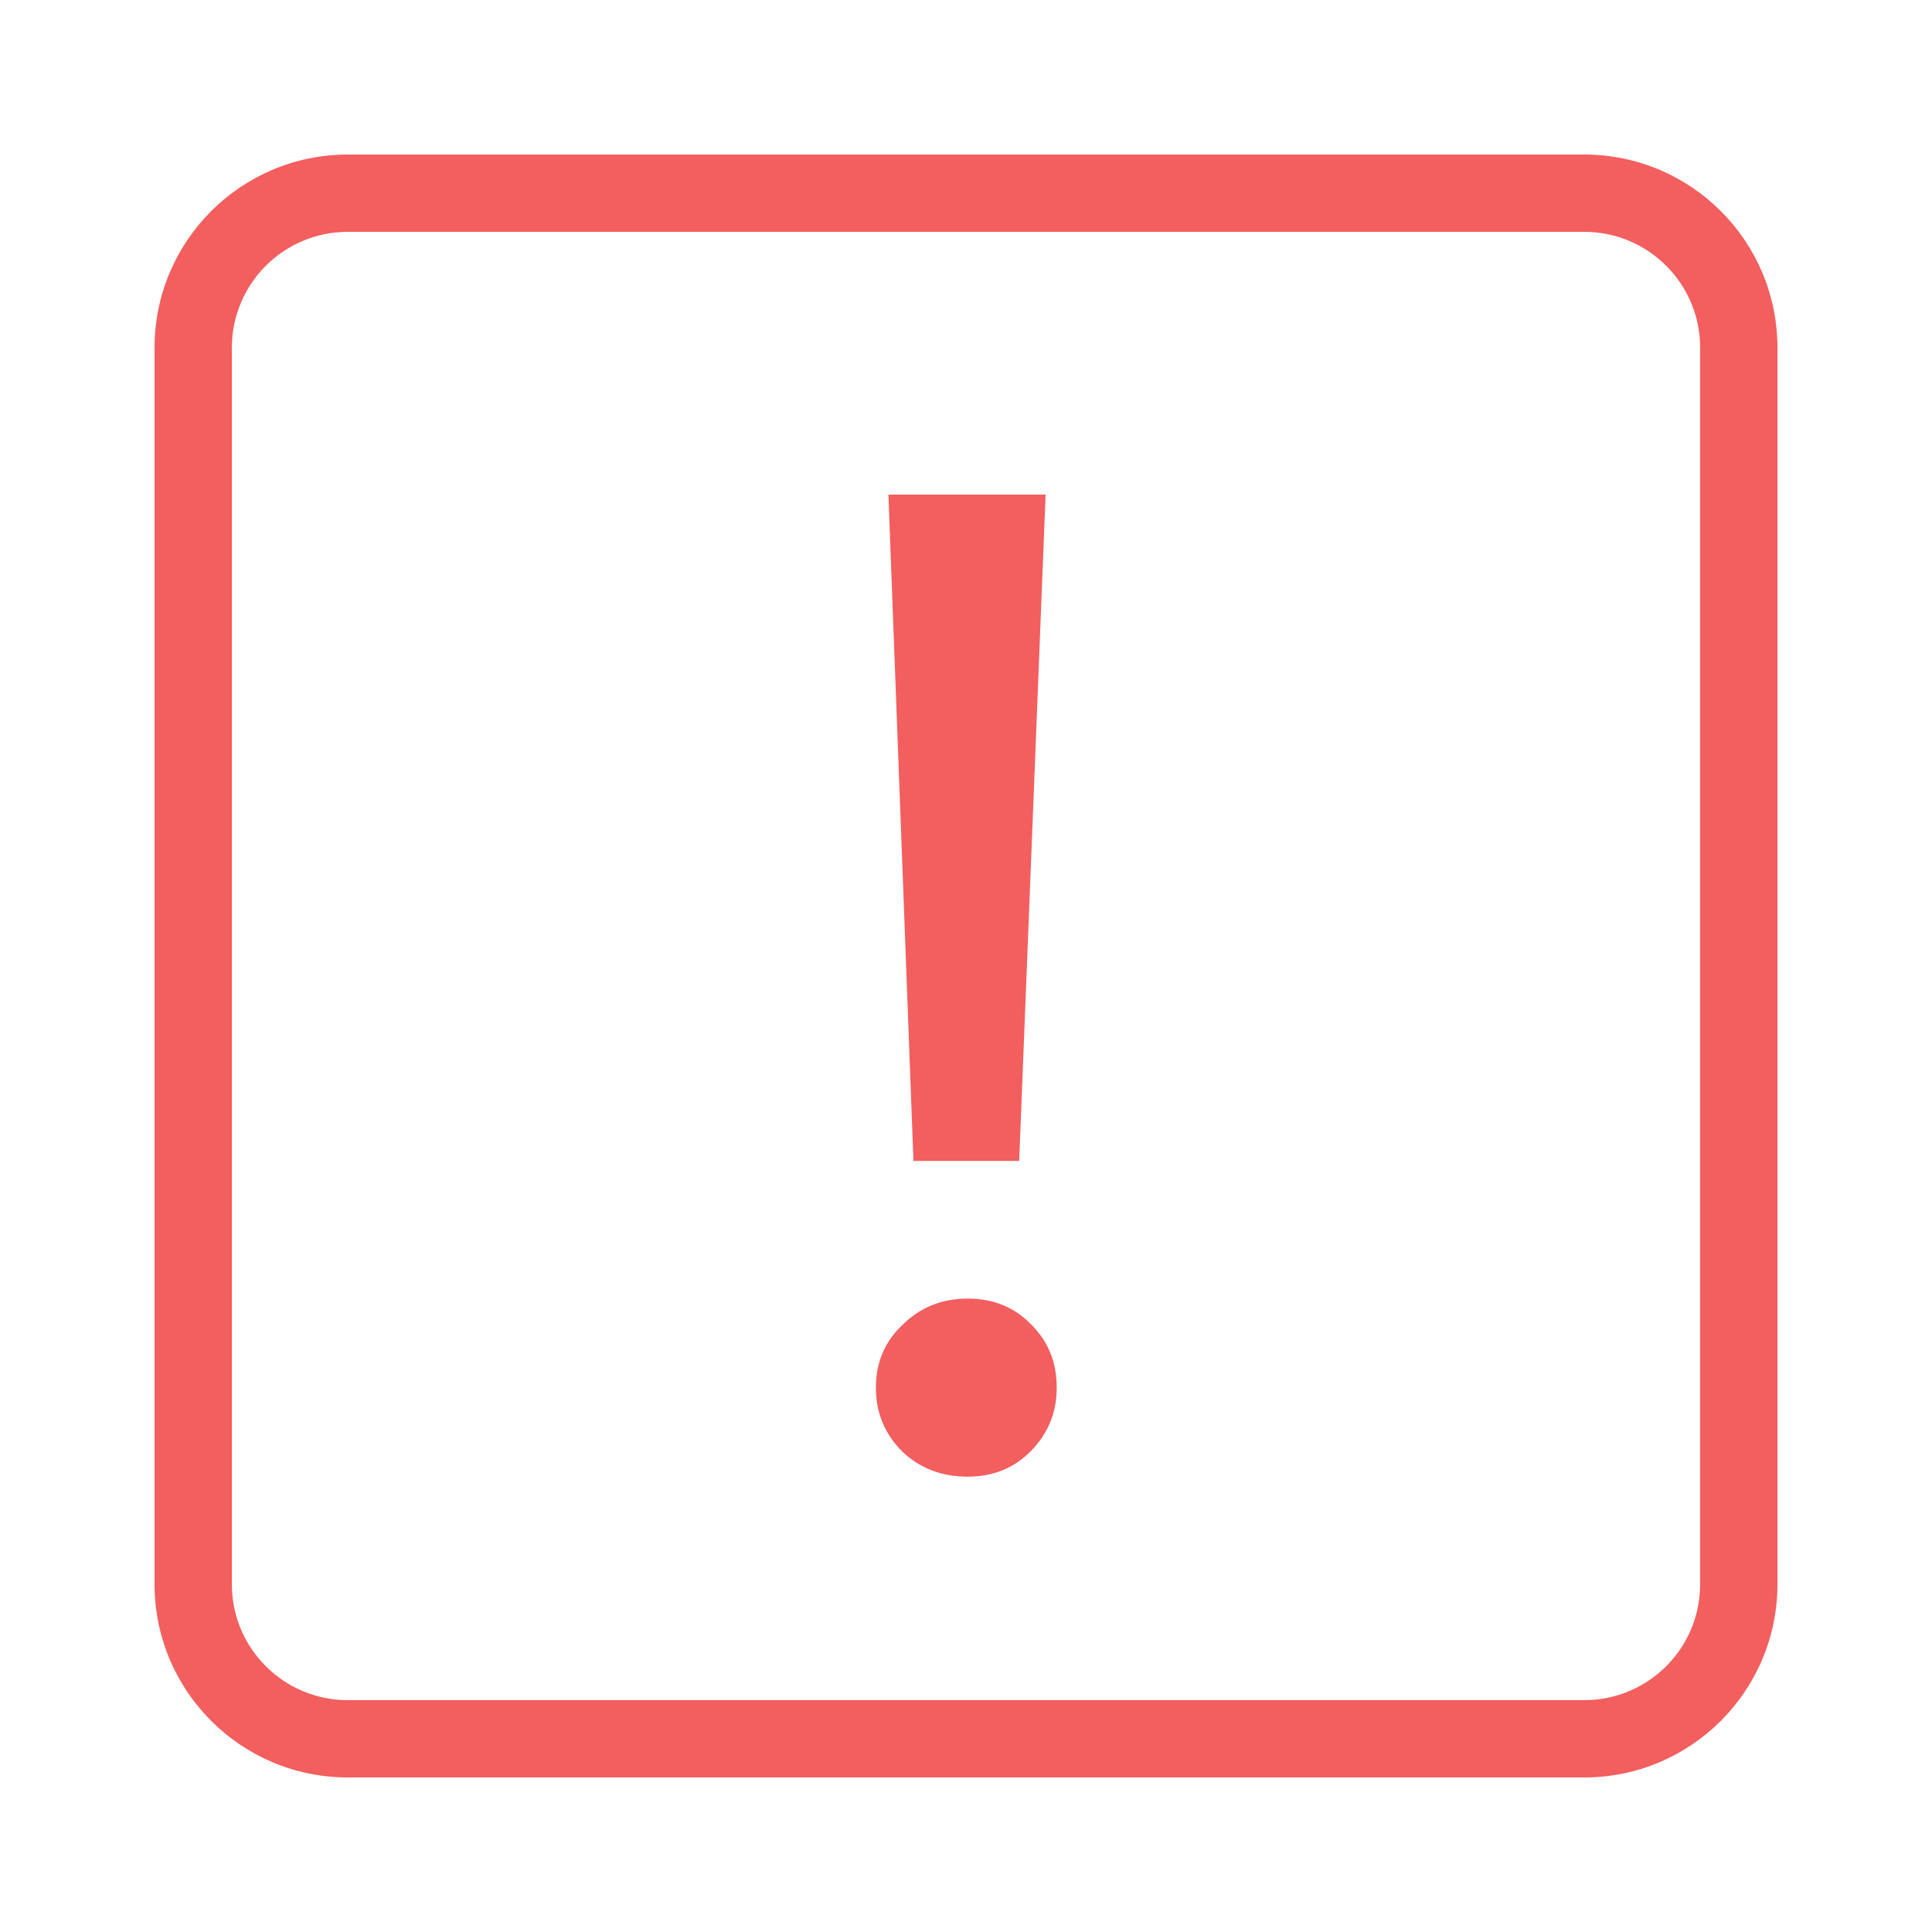<svg width="50" height="50" viewBox="0 0 50 50" fill="none" xmlns="http://www.w3.org/2000/svg">
<path d="M27.06 12.8H22.992L23.64 30.044H26.376L27.06 12.8Z" fill="#F35E5E"/>
<path d="M23.352 37.568C23.808 38 24.372 38.216 25.044 38.216C25.692 38.216 26.232 38 26.664 37.568C27.12 37.112 27.348 36.56 27.348 35.912C27.348 35.264 27.132 34.724 26.7 34.292C26.268 33.836 25.716 33.608 25.044 33.608C24.372 33.608 23.808 33.836 23.352 34.292C22.896 34.724 22.668 35.264 22.668 35.912C22.668 36.56 22.896 37.112 23.352 37.568Z" fill="#F35E5E"/>
<path fill-rule="evenodd" clip-rule="evenodd" d="M4 9C4 6.239 6.239 4 9 4H41C43.761 4 46 6.239 46 9V41C46 43.761 43.761 46 41 46H9C6.239 46 4 43.761 4 41V9ZM9 6H41C42.657 6 44 7.343 44 9V41C44 42.657 42.657 44 41 44H9C7.343 44 6 42.657 6 41V9C6 7.343 7.343 6 9 6Z" fill="#F35E5E"/>
</svg>
